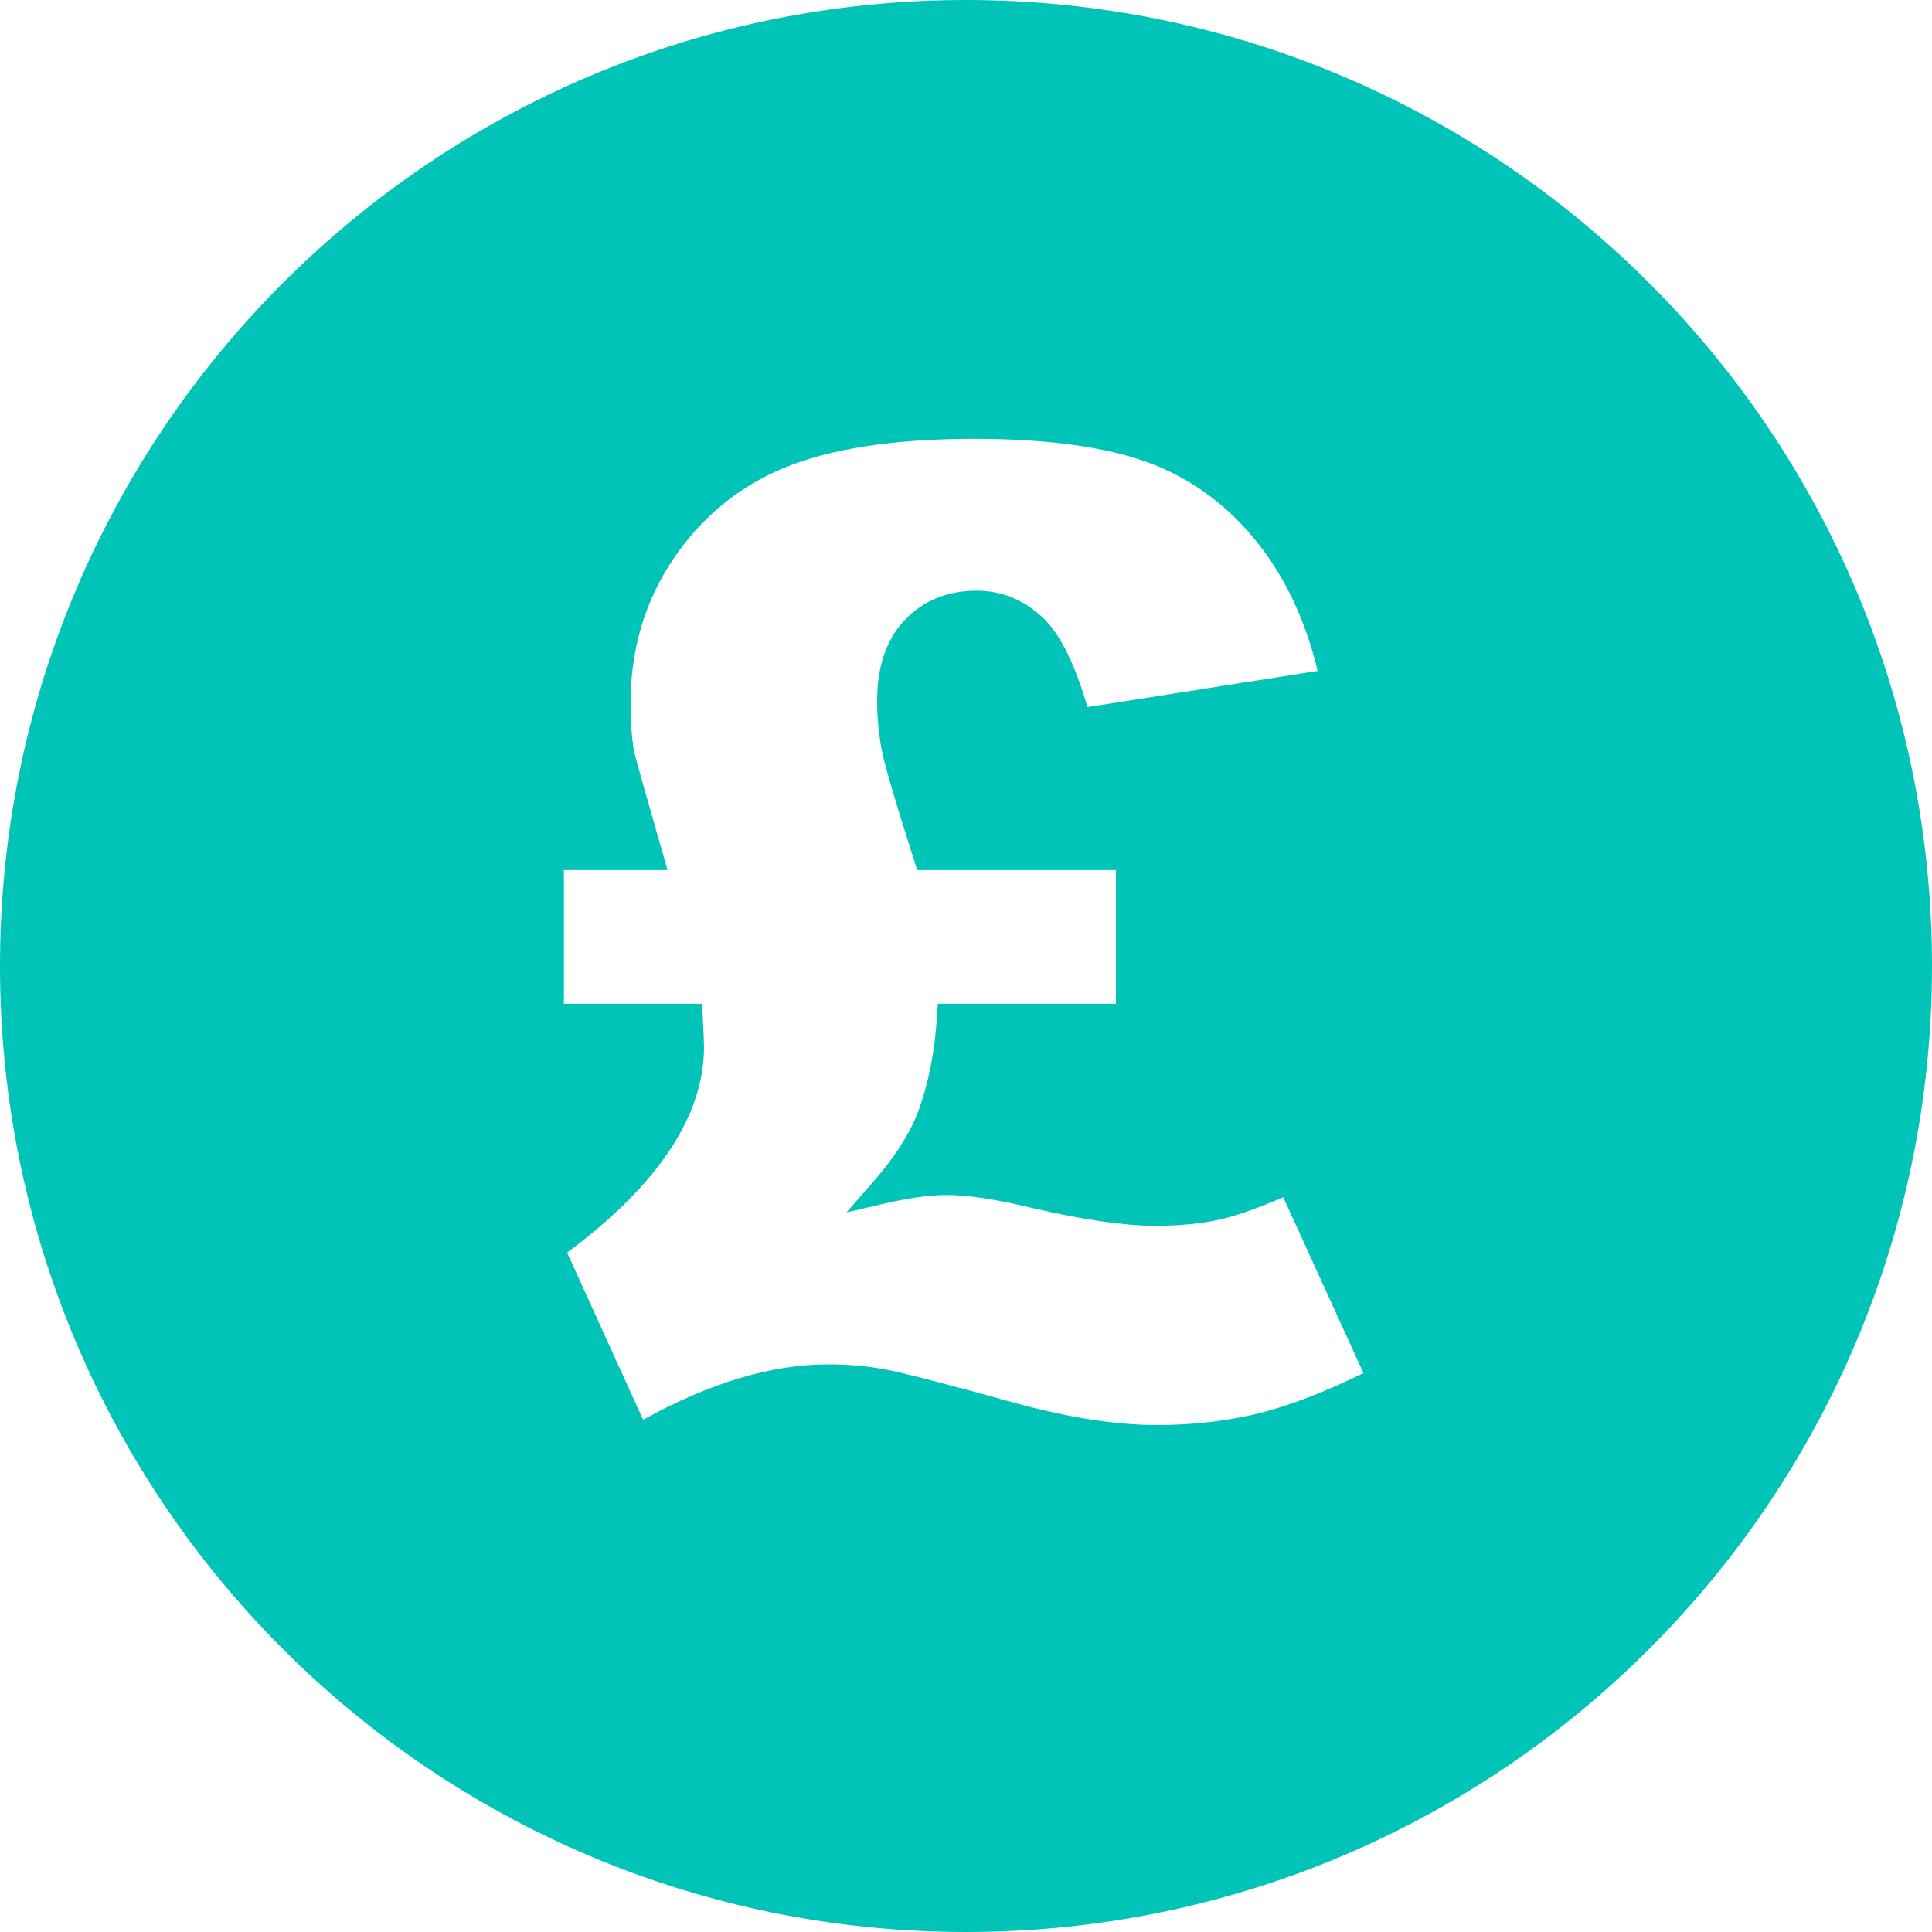 <?xml version="1.0" encoding="UTF-8" standalone="no"?><svg xmlns="http://www.w3.org/2000/svg" xmlns:xlink="http://www.w3.org/1999/xlink" data-name="Layer 2" fill="#00c4b7" height="150" preserveAspectRatio="xMidYMid meet" version="1" viewBox="0.0 0.0 150.0 150.0" width="150" zoomAndPan="magnify"><g id="change1_1"><path d="m75,0C33.58,0,0,33.58,0,75s33.58,75,75,75,75-33.58,75-75S116.42,0,75,0Zm22.94,109.68c-2.5.63-5.23.96-8.1.96-3.14,0-6.8-.56-10.88-1.67-5.56-1.54-8.93-2.41-10.29-2.66-1.37-.25-2.86-.38-4.43-.38-4.35,0-9.16,1.45-14.31,4.3l-5.9-12.98c7.06-5.24,10.63-10.61,10.63-15.98,0-.28-.04-1.08-.1-2.39l-.05-.95h-10.73v-10.38h8.05l-.37-1.28c-1.3-4.52-2.05-7.17-2.22-7.88-.19-.99-.28-2.31-.28-3.86,0-4.1,1.1-7.82,3.28-11.08s5.08-5.65,8.62-7.12c3.61-1.5,8.58-2.26,14.77-2.26,5.79,0,10.42.65,13.76,1.93,3.28,1.26,6.1,3.38,8.38,6.31,2.11,2.71,3.63,6,4.53,9.78l-17.87,2.81c-1-3.43-2.15-5.71-3.48-6.96-1.48-1.38-3.2-2.08-5.11-2.08-2.28,0-4.16.77-5.6,2.28-1.42,1.5-2.14,3.61-2.14,6.28,0,1.34.13,2.65.38,3.9.25,1.24,1.07,4.03,2.51,8.53l.22.7h15.43v10.38h-13.83l-.06.94c-.17,2.82-.69,5.39-1.54,7.63-.67,1.67-1.83,3.45-3.45,5.3l-2.04,2.33,3.02-.7c1.86-.43,3.45-.65,4.75-.65,1.67,0,3.91.34,6.66,1.01,3.93.91,7.13,1.38,9.51,1.38,1.97,0,3.71-.17,5.18-.52,1.28-.3,2.85-.86,4.79-1.7l6.23,13.66c-2.99,1.46-5.66,2.49-7.95,3.07Z"/></g></svg>